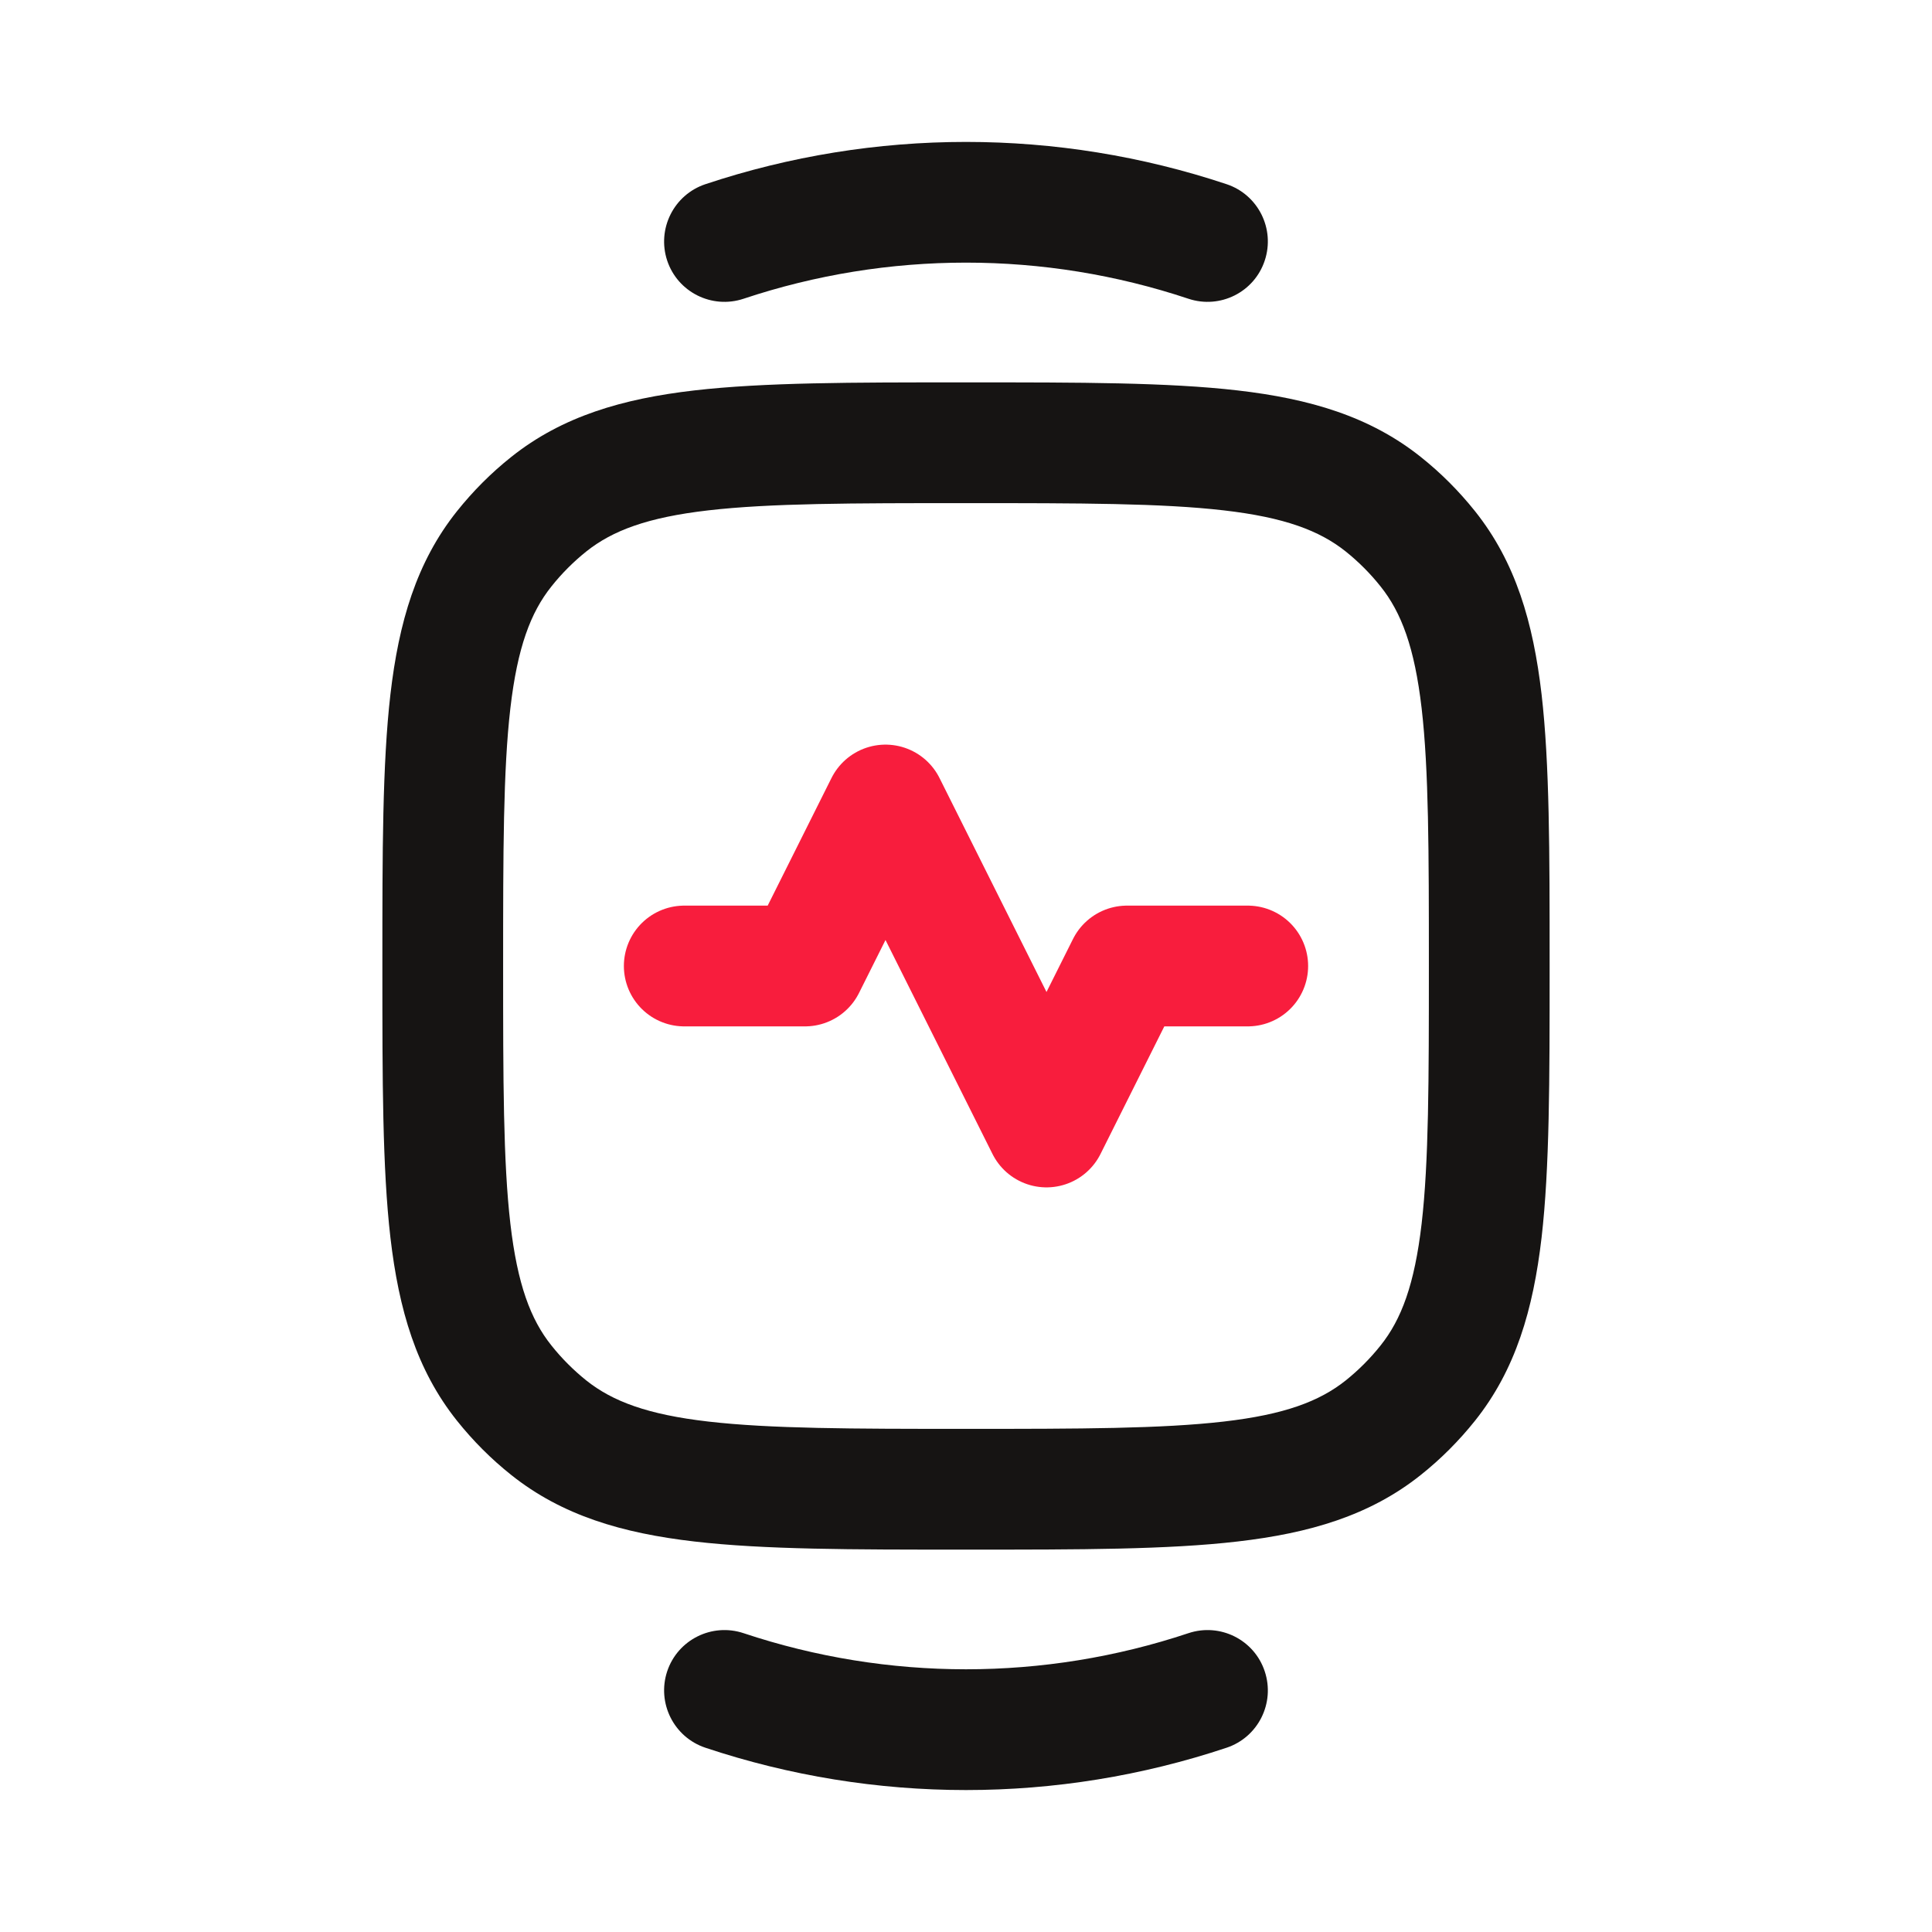 <svg width="24" height="24" viewBox="0 0 24 24" fill="none" xmlns="http://www.w3.org/2000/svg">
<path fill-rule="evenodd" clip-rule="evenodd" d="M8.288 3.237C8.158 2.844 8.37 2.419 8.763 2.288C10.864 1.588 13.136 1.588 15.237 2.288C15.63 2.419 15.842 2.844 15.711 3.237C15.581 3.63 15.156 3.842 14.763 3.711C12.969 3.113 11.031 3.113 9.237 3.711C8.844 3.842 8.419 3.63 8.288 3.237ZM11.953 4.75L12 4.75L12.047 4.75C13.415 4.75 14.508 4.75 15.374 4.85C16.267 4.953 17.017 5.172 17.65 5.677C17.899 5.875 18.124 6.101 18.323 6.35C18.828 6.983 19.046 7.732 19.15 8.625C19.25 9.492 19.25 10.584 19.25 11.952V11.999V12.047C19.25 13.415 19.25 14.507 19.15 15.374C19.046 16.267 18.828 17.016 18.323 17.649C18.124 17.898 17.899 18.124 17.65 18.322C17.017 18.827 16.267 19.046 15.374 19.149C14.508 19.25 13.415 19.25 12.047 19.25H12H11.953C10.585 19.25 9.492 19.25 8.625 19.149C7.733 19.046 6.983 18.827 6.35 18.322C6.101 18.124 5.876 17.898 5.677 17.649C5.172 17.016 4.954 16.267 4.85 15.374C4.75 14.507 4.75 13.415 4.75 12.047V12.047V11.999V11.952V11.952C4.75 10.584 4.75 9.492 4.85 8.625C4.954 7.732 5.172 6.983 5.677 6.35C5.876 6.101 6.101 5.875 6.35 5.677C6.983 5.172 7.733 4.953 8.625 4.85C9.492 4.75 10.585 4.75 11.953 4.75ZM8.798 6.34C8.043 6.427 7.61 6.591 7.285 6.849C7.124 6.978 6.978 7.124 6.85 7.285C6.591 7.609 6.428 8.043 6.34 8.798C6.251 9.568 6.25 10.573 6.25 11.999C6.25 13.426 6.251 14.431 6.34 15.201C6.428 15.956 6.591 16.39 6.85 16.714C6.978 16.875 7.124 17.021 7.285 17.15C7.61 17.408 8.043 17.572 8.798 17.659C9.569 17.748 10.574 17.75 12 17.75C13.426 17.75 14.431 17.748 15.202 17.659C15.957 17.572 16.39 17.408 16.715 17.15C16.876 17.021 17.022 16.875 17.15 16.714C17.409 16.39 17.572 15.956 17.66 15.201C17.749 14.431 17.75 13.426 17.75 11.999C17.75 10.573 17.749 9.568 17.66 8.798C17.572 8.043 17.409 7.609 17.15 7.285C17.022 7.124 16.876 6.978 16.715 6.849C16.39 6.591 15.957 6.427 15.202 6.34C14.431 6.251 13.426 6.25 12 6.25C10.574 6.25 9.569 6.251 8.798 6.34ZM8.763 21.711C8.37 21.58 8.158 21.155 8.288 20.762C8.419 20.369 8.844 20.157 9.237 20.288C11.031 20.886 12.969 20.886 14.763 20.288C15.156 20.157 15.581 20.369 15.711 20.762C15.842 21.155 15.63 21.58 15.237 21.711C13.136 22.412 10.864 22.412 8.763 21.711Z" fill="#161413"/>
<path d="M15.5 12H14L13 14L12 12L11 10L10 12H8.5" stroke="#F81D3D" stroke-width="1.5" stroke-linecap="round" stroke-linejoin="round"/>
</svg>
